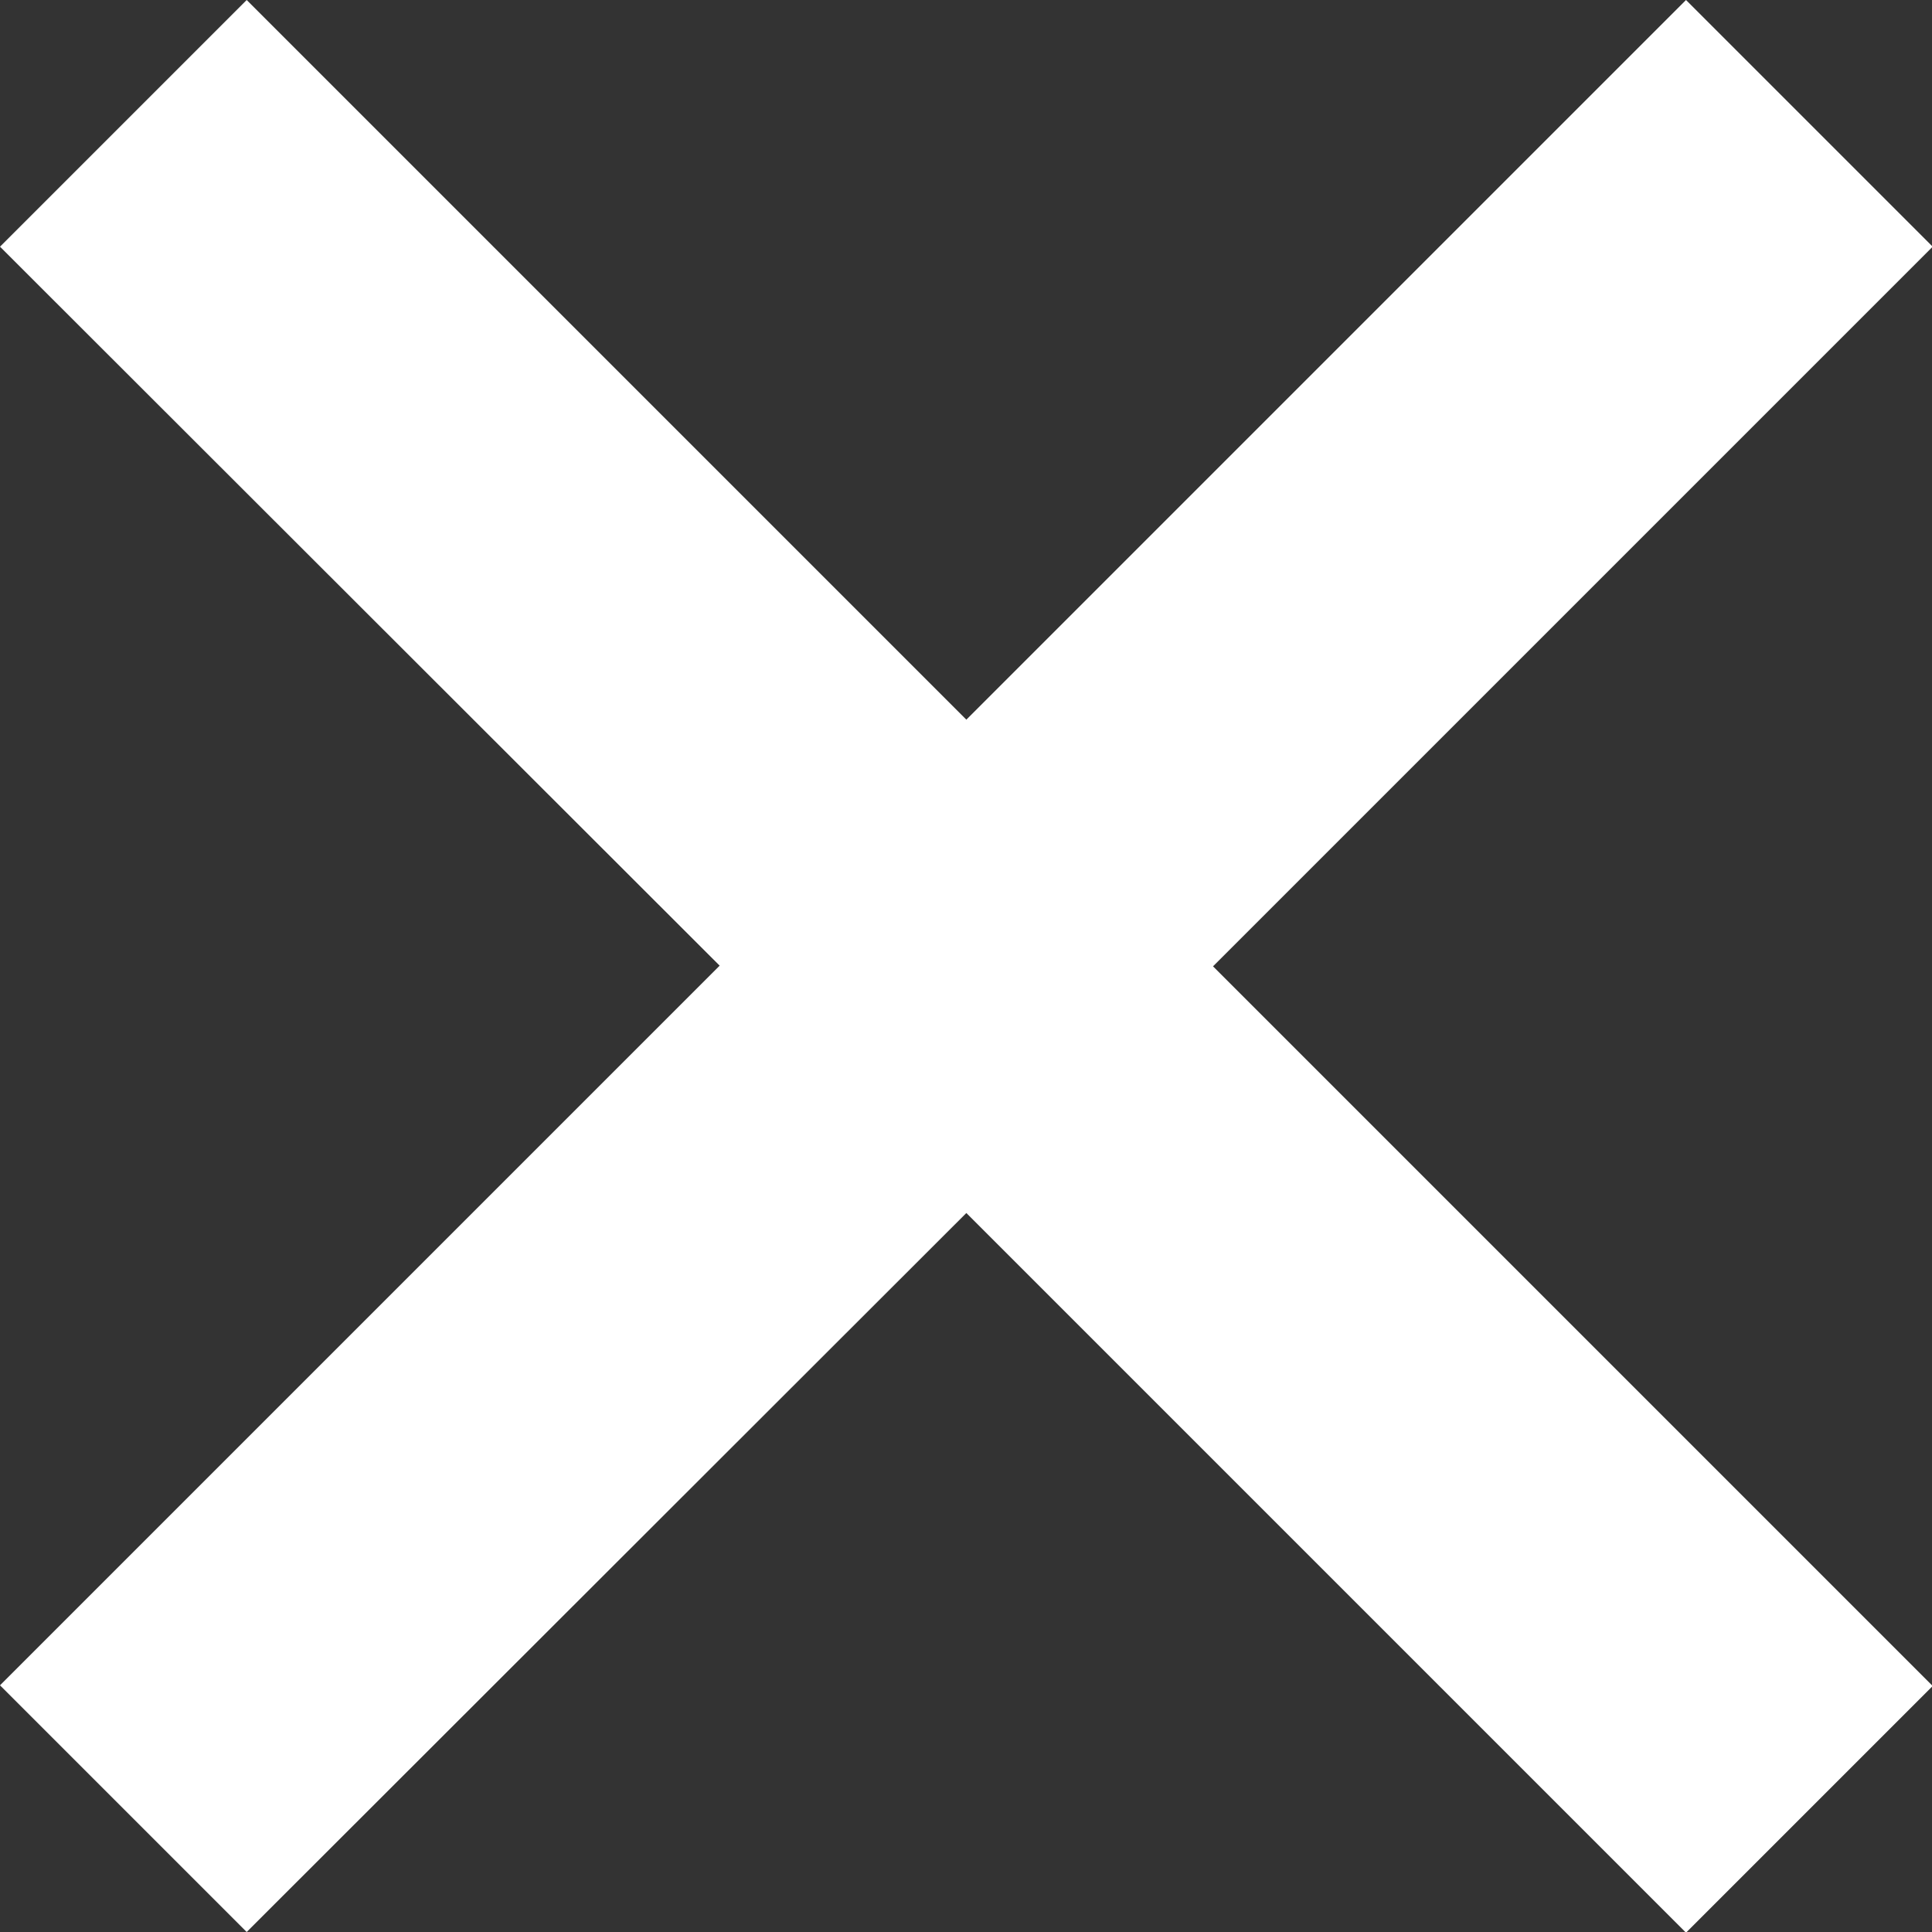 <?xml version="1.0" encoding="UTF-8"?>
<svg id="_レイヤー_2" data-name="レイヤー 2" xmlns="http://www.w3.org/2000/svg" viewBox="0 0 28.43 28.43">
  <rect x="0" y="0" width="28.43" height="28.43" fill="#333333" stroke="none"/>
  <defs>
    <style>
      .cls-1 {
        fill: #fff;
      }
    </style>
  </defs>
  <g id="_デザイン" data-name="デザイン">
    <path class="cls-1" d="M3.63,28.43l-3.63-3.63,10.59-10.59L0,3.63,3.63,0l10.59,10.59L24.81,0l3.63,3.63-10.59,10.59,10.59,10.59-3.63,3.63-10.59-10.59L3.63,28.43Z"/>
  </g>
</svg>